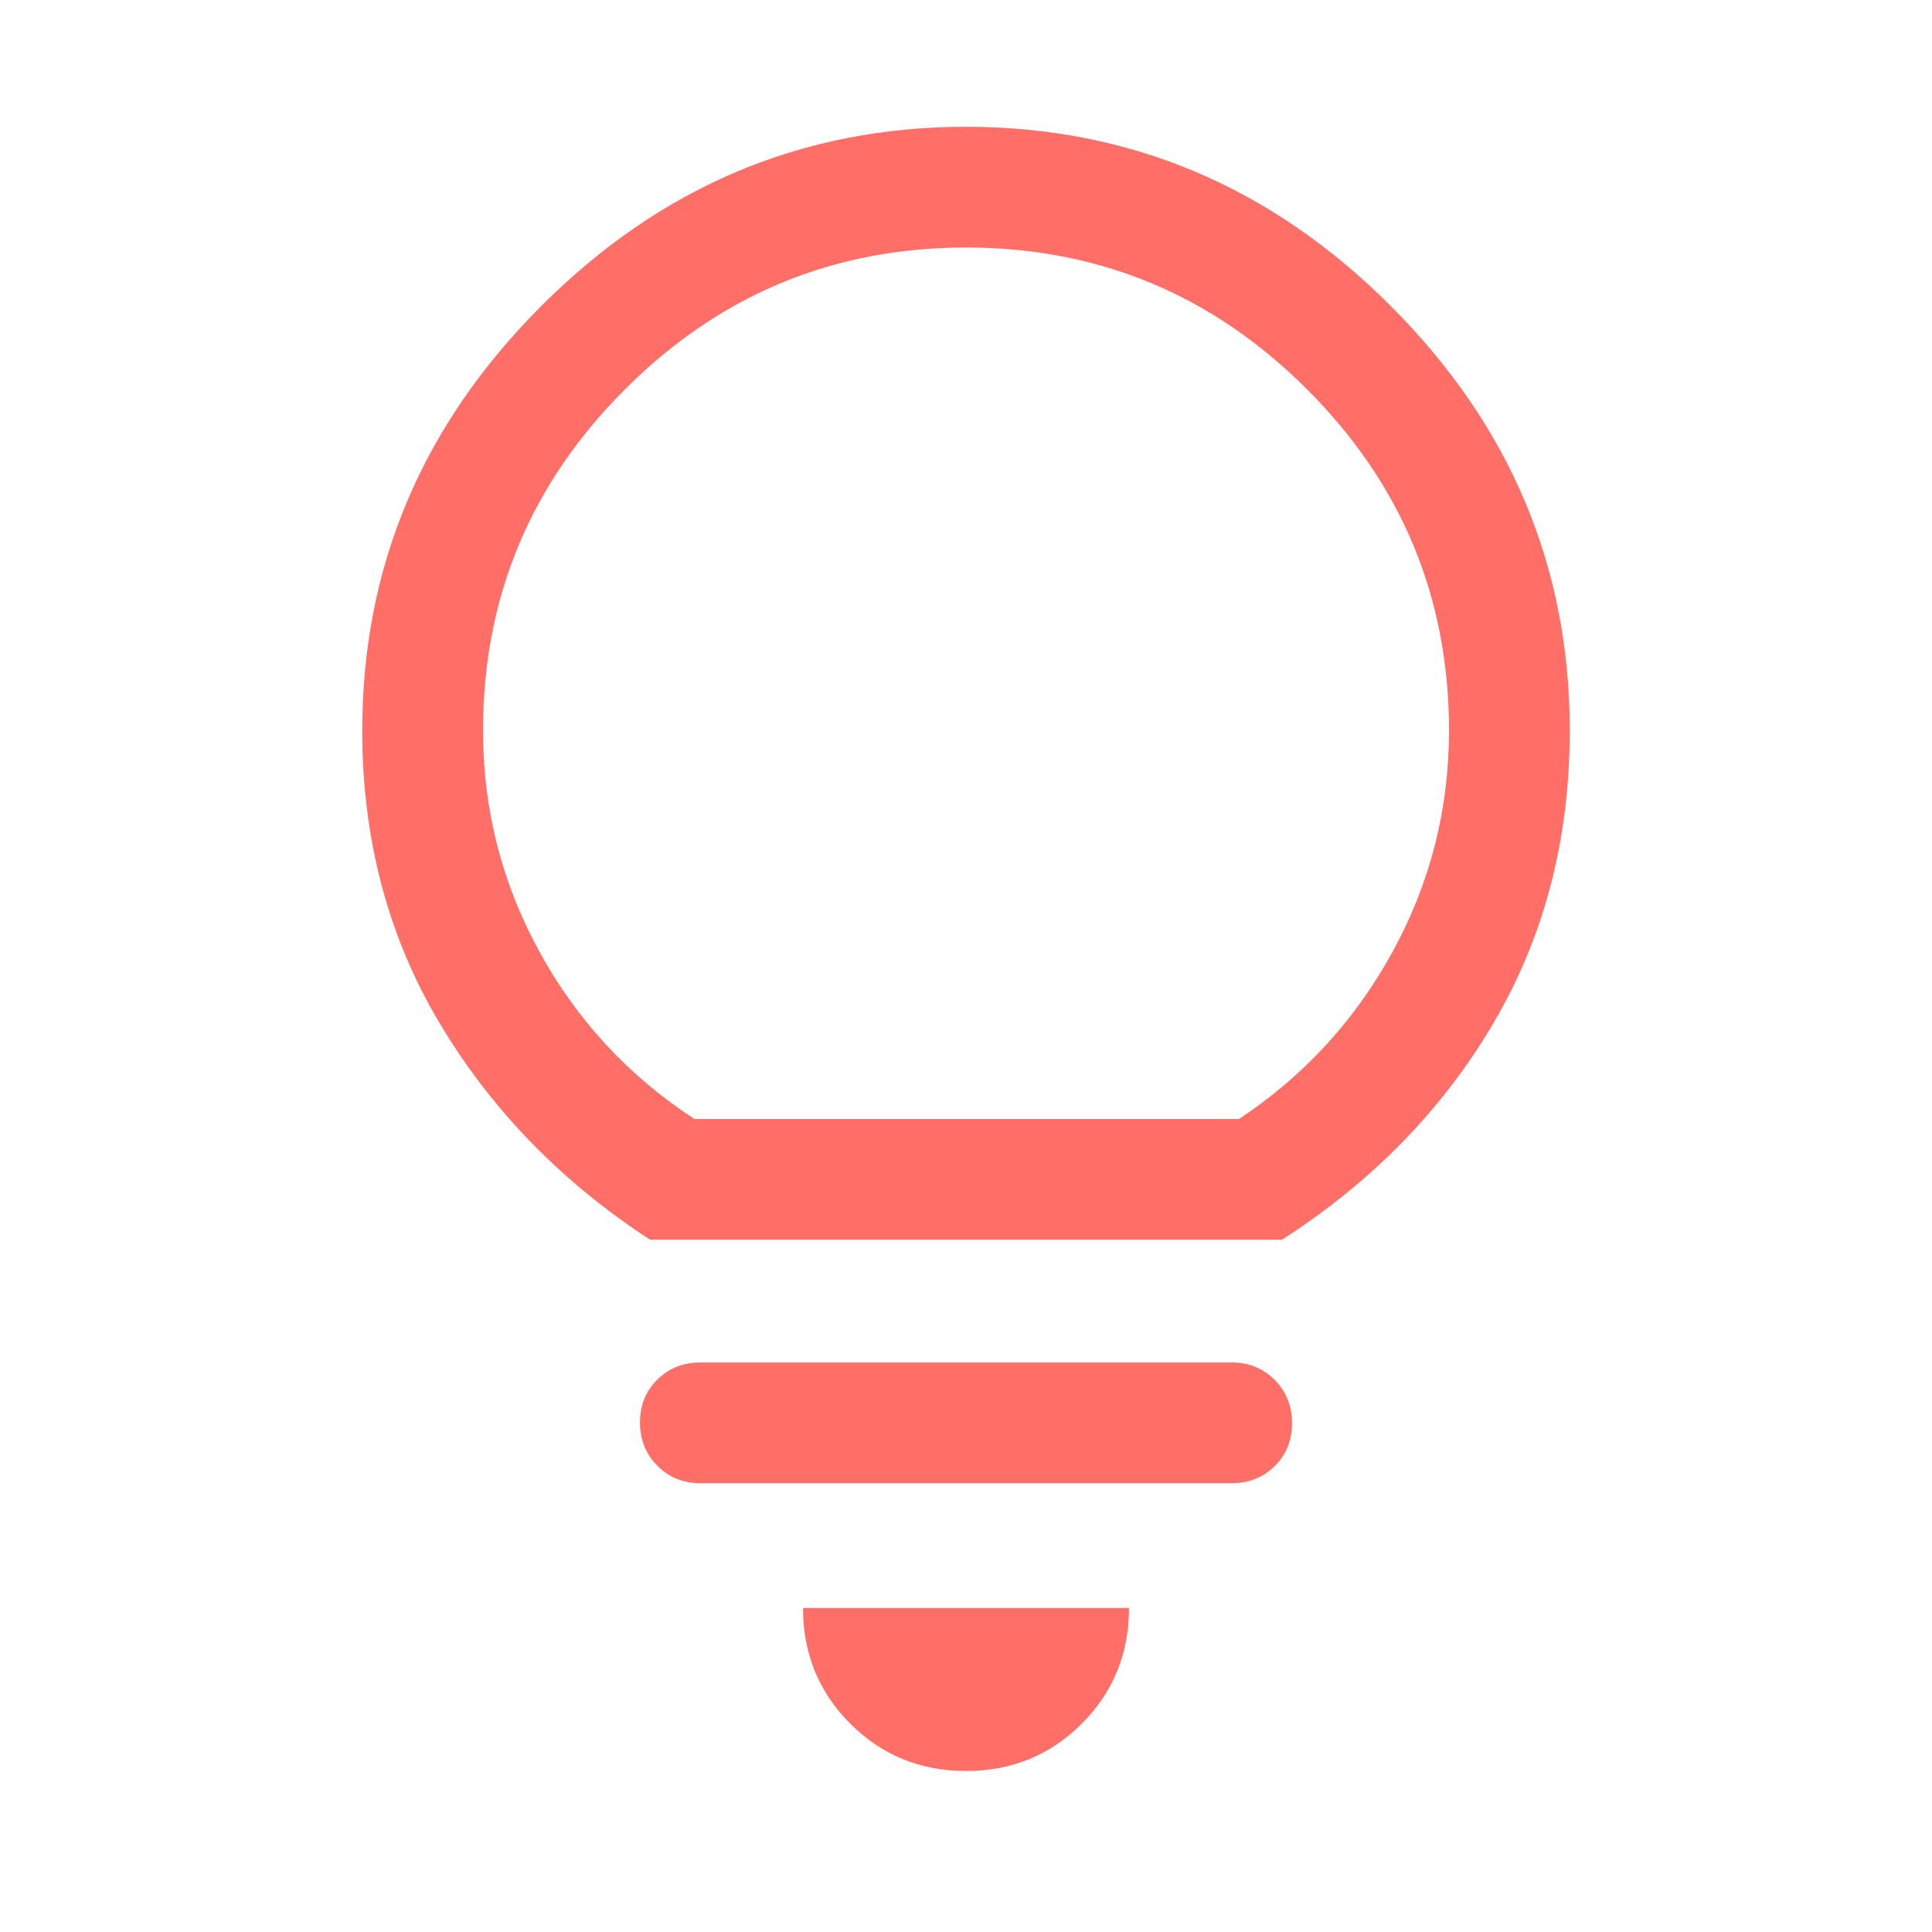 <svg width="75" height="75" viewBox="0 0 75 75" fill="none" xmlns="http://www.w3.org/2000/svg">
<path d="M37.5 68.75C35.729 68.75 34.232 68.138 33.008 66.914C31.784 65.69 31.172 64.193 31.172 62.422H43.828C43.828 64.193 43.216 65.69 41.992 66.914C40.768 68.138 39.271 68.75 37.5 68.75ZM27.188 57.578C26.523 57.578 25.967 57.352 25.518 56.9C25.069 56.448 24.844 55.889 24.844 55.22C24.844 54.553 25.069 53.997 25.518 53.555C25.967 53.112 26.523 52.891 27.188 52.891H47.812C48.477 52.891 49.033 53.117 49.483 53.569C49.932 54.02 50.156 54.58 50.156 55.248C50.156 55.916 49.932 56.471 49.483 56.914C49.033 57.357 48.477 57.578 47.812 57.578H27.188ZM25.234 48.125C21.797 45.885 19.076 43.086 17.07 39.727C15.065 36.367 14.062 32.578 14.062 28.359C14.062 22.005 16.38 16.51 21.016 11.875C25.651 7.24 31.146 4.922 37.5 4.922C43.854 4.922 49.349 7.24 53.984 11.875C58.62 16.51 60.938 22.005 60.938 28.359C60.938 32.578 59.948 36.367 57.969 39.727C55.99 43.086 53.255 45.885 49.766 48.125H25.234ZM26.953 43.438H48.099C50.616 41.771 52.604 39.606 54.062 36.943C55.521 34.28 56.25 31.419 56.25 28.359C56.25 23.203 54.414 18.789 50.742 15.117C47.07 11.445 42.656 9.609 37.5 9.609C32.344 9.609 27.93 11.445 24.258 15.117C20.586 18.789 18.75 23.203 18.75 28.359C18.75 31.419 19.479 34.28 20.938 36.943C22.396 39.606 24.401 41.771 26.953 43.438Z" fill="#FF6F67"/>
</svg>
